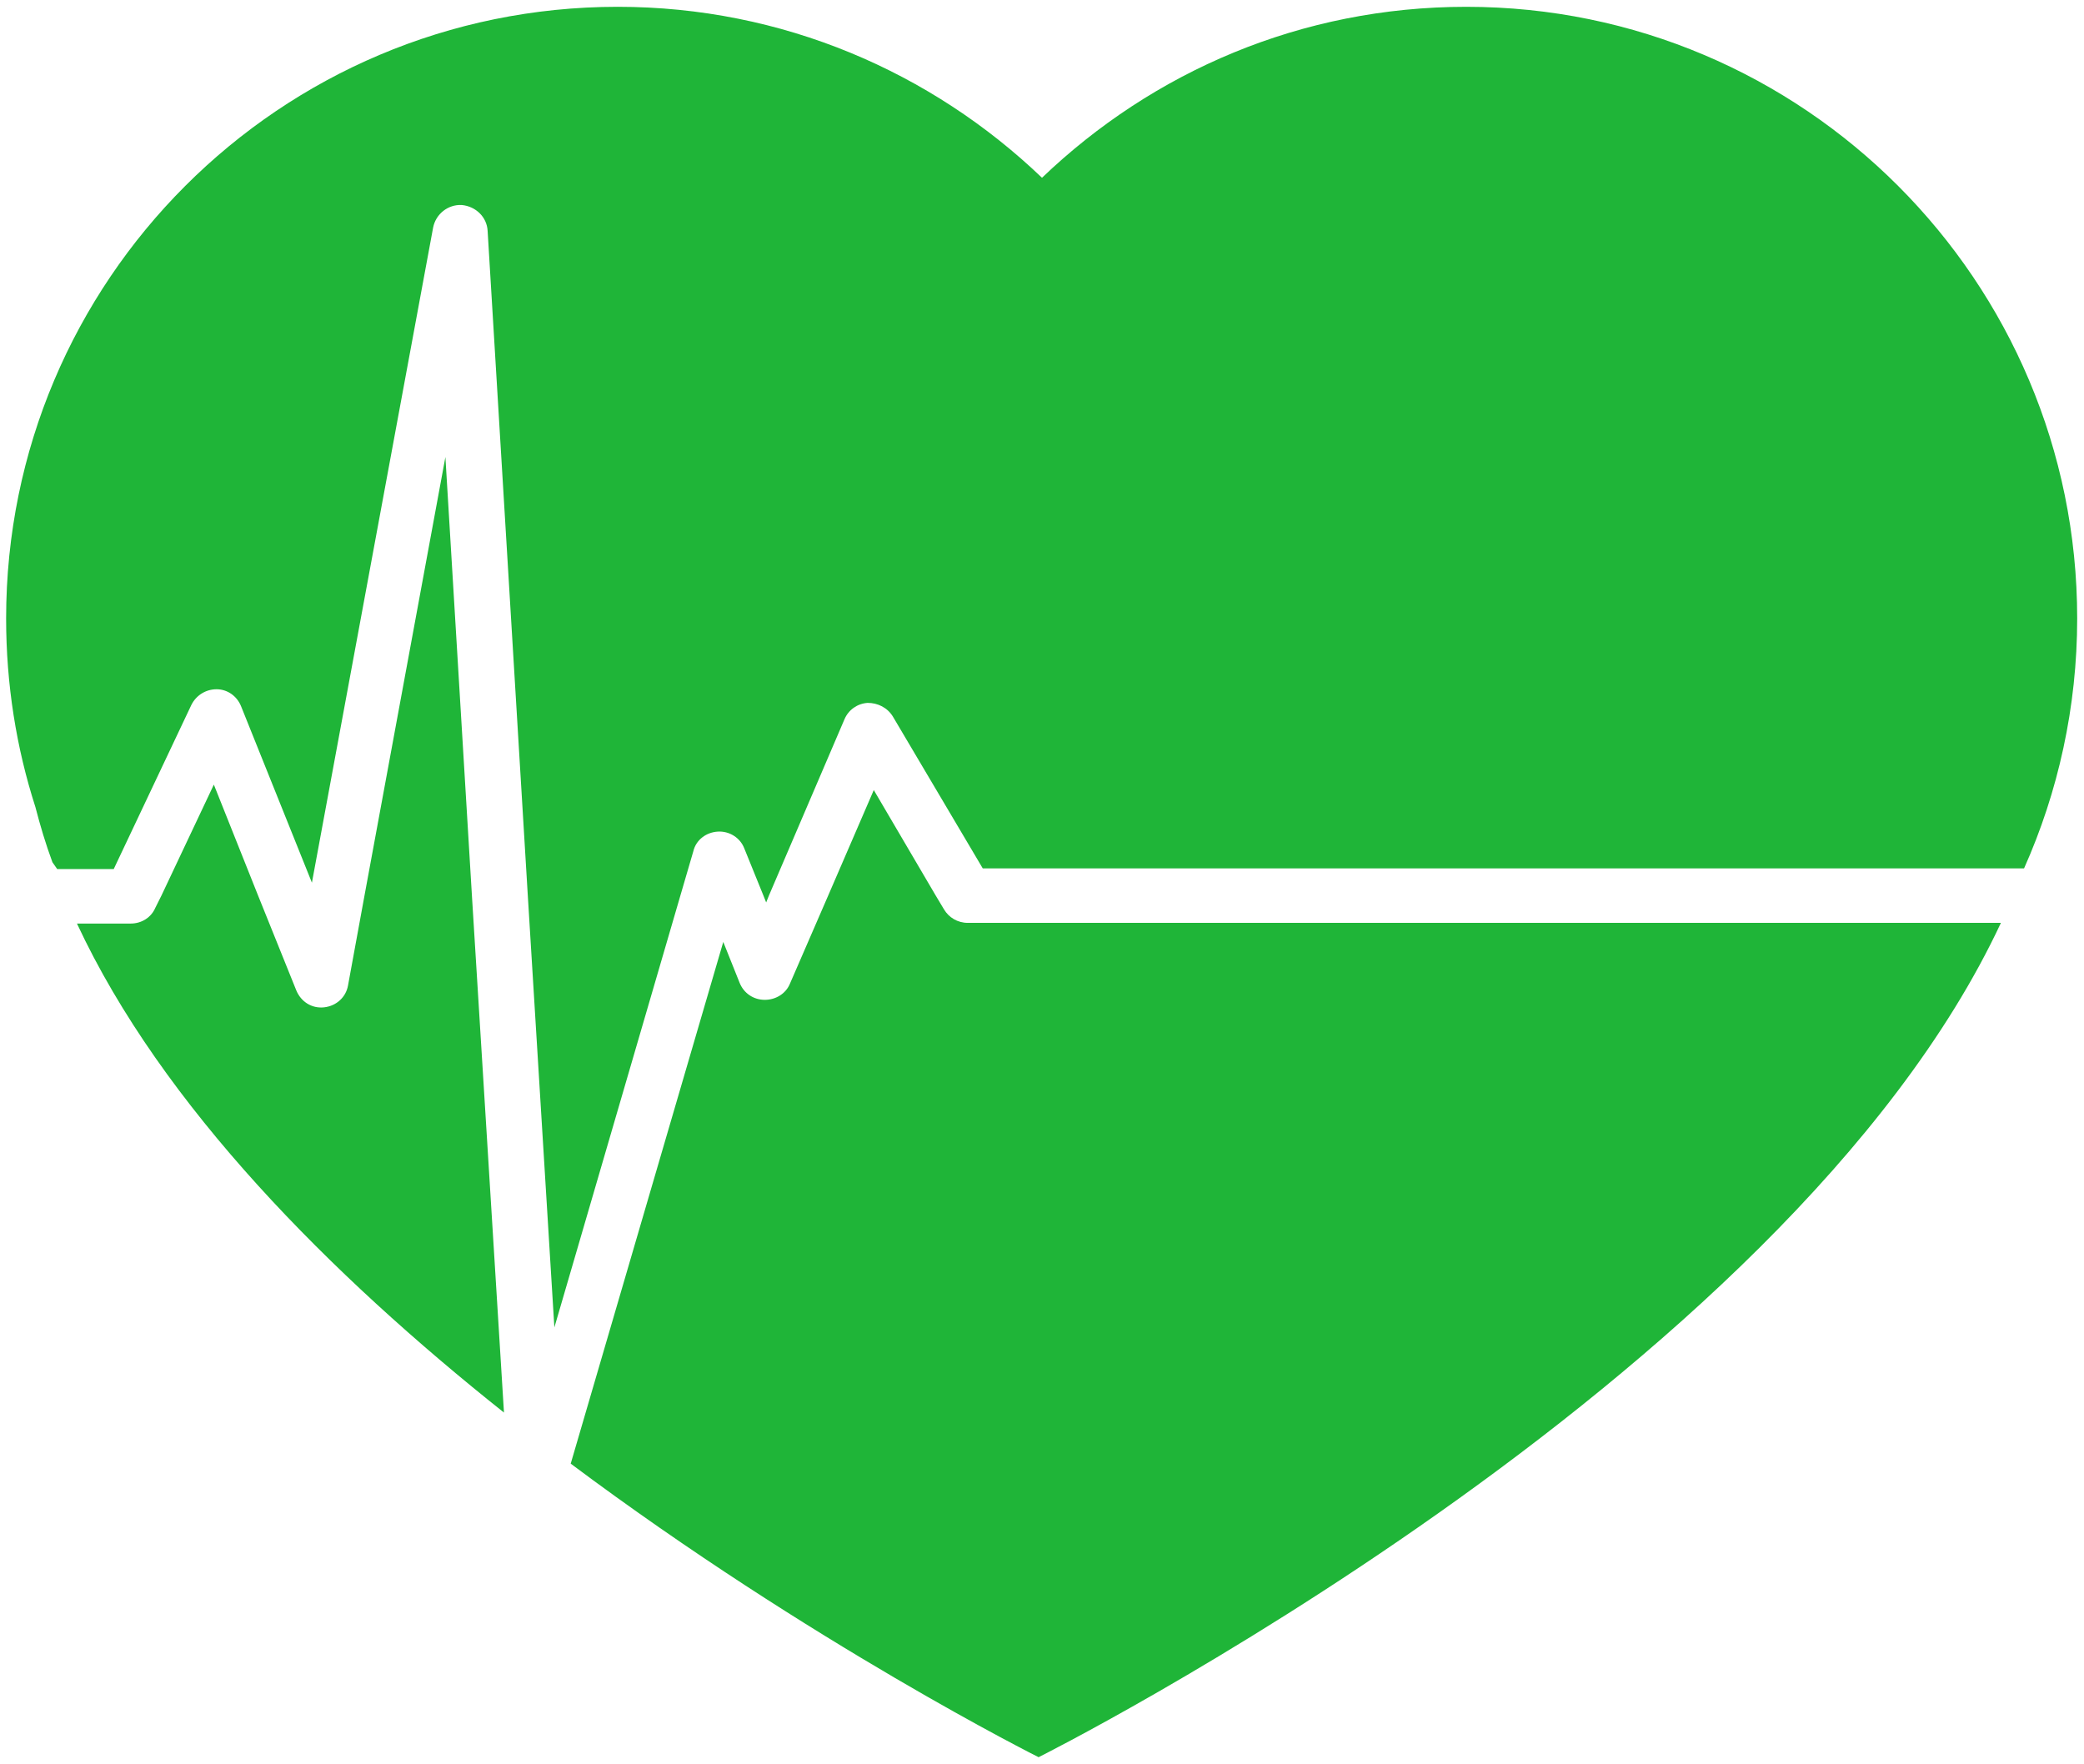 <?xml version="1.0" encoding="utf-8"?>
<!-- Generator: Adobe Illustrator 19.0.0, SVG Export Plug-In . SVG Version: 6.00 Build 0)  -->
<svg version="1.1" id="Layer_1" xmlns="http://www.w3.org/2000/svg" xmlns:xlink="http://www.w3.org/1999/xlink" x="0px" y="0px"
	 viewBox="103 -79 306 259" style="enable-background:new 103 -79 306 259;" xml:space="preserve">
<style type="text/css">
	.st0{fill:#1FB538;}
</style>
<path class="st0" d="M177,128.4c-25.4-20.2-50.2-45-62.7-71.8h1.3h6.6c1.6,0,3-0.9,3.6-2.3l0.9-1.8l7.7-16.3l6.5,16.3l5.6,13.9
	c0.7,1.7,2.3,2.7,4.1,2.5c1.8-0.2,3.2-1.5,3.5-3.2l2.4-13.1l11.9-64.5l3.9,64.5L177,128.4z"/>
<path class="st0" d="M396.8,56.5C365.2,124.1,255.5,179,255.5,179s-33.4-16.7-68.7-43.1l22.4-76.6l2.4,6c0.6,1.5,2,2.5,3.7,2.5
	c1.6,0,3.1-0.9,3.7-2.4l5.6-12.9l6.7-15.5l9.1,15.5l1.2,2c0.7,1.2,2,2,3.5,2L396.8,56.5L396.8,56.5z"/>
<path class="st0" d="M408,11.8c0,13-2.8,25.5-7.8,36.7H247.3l-13.2-22.3c-0.8-1.3-2.2-2-3.7-2c-1.5,0.1-2.8,1-3.4,2.4l-11.1,25.9
	l-0.4,1l-0.4-1l-2.8-6.9c-0.6-1.6-2.2-2.6-3.9-2.5c-1.7,0.1-3.2,1.2-3.6,2.9l-1.9,6.5l-18.5,63.4l-3.9-63.4l-5.9-97.6
	c-0.1-2-1.7-3.6-3.8-3.8c-2-0.1-3.8,1.3-4.2,3.3l-17.8,96.2l-10.4-25.9c-0.6-1.5-2-2.5-3.6-2.5s-3,0.9-3.7,2.3l-11.4,24.1h-4h-4.3
	c-0.2-0.3-0.5-0.7-0.7-1c-1-2.7-1.8-5.4-2.5-8.1c-2.8-8.7-4.3-18-4.3-27.7c0-49.6,40.2-89.8,89.8-89.8c24.2,0,46.1,9.6,62.3,25.1
	C272.3-68.5,294.1-78,318.3-78C367.8-78,408-37.8,408,11.8z"/>
</svg>
